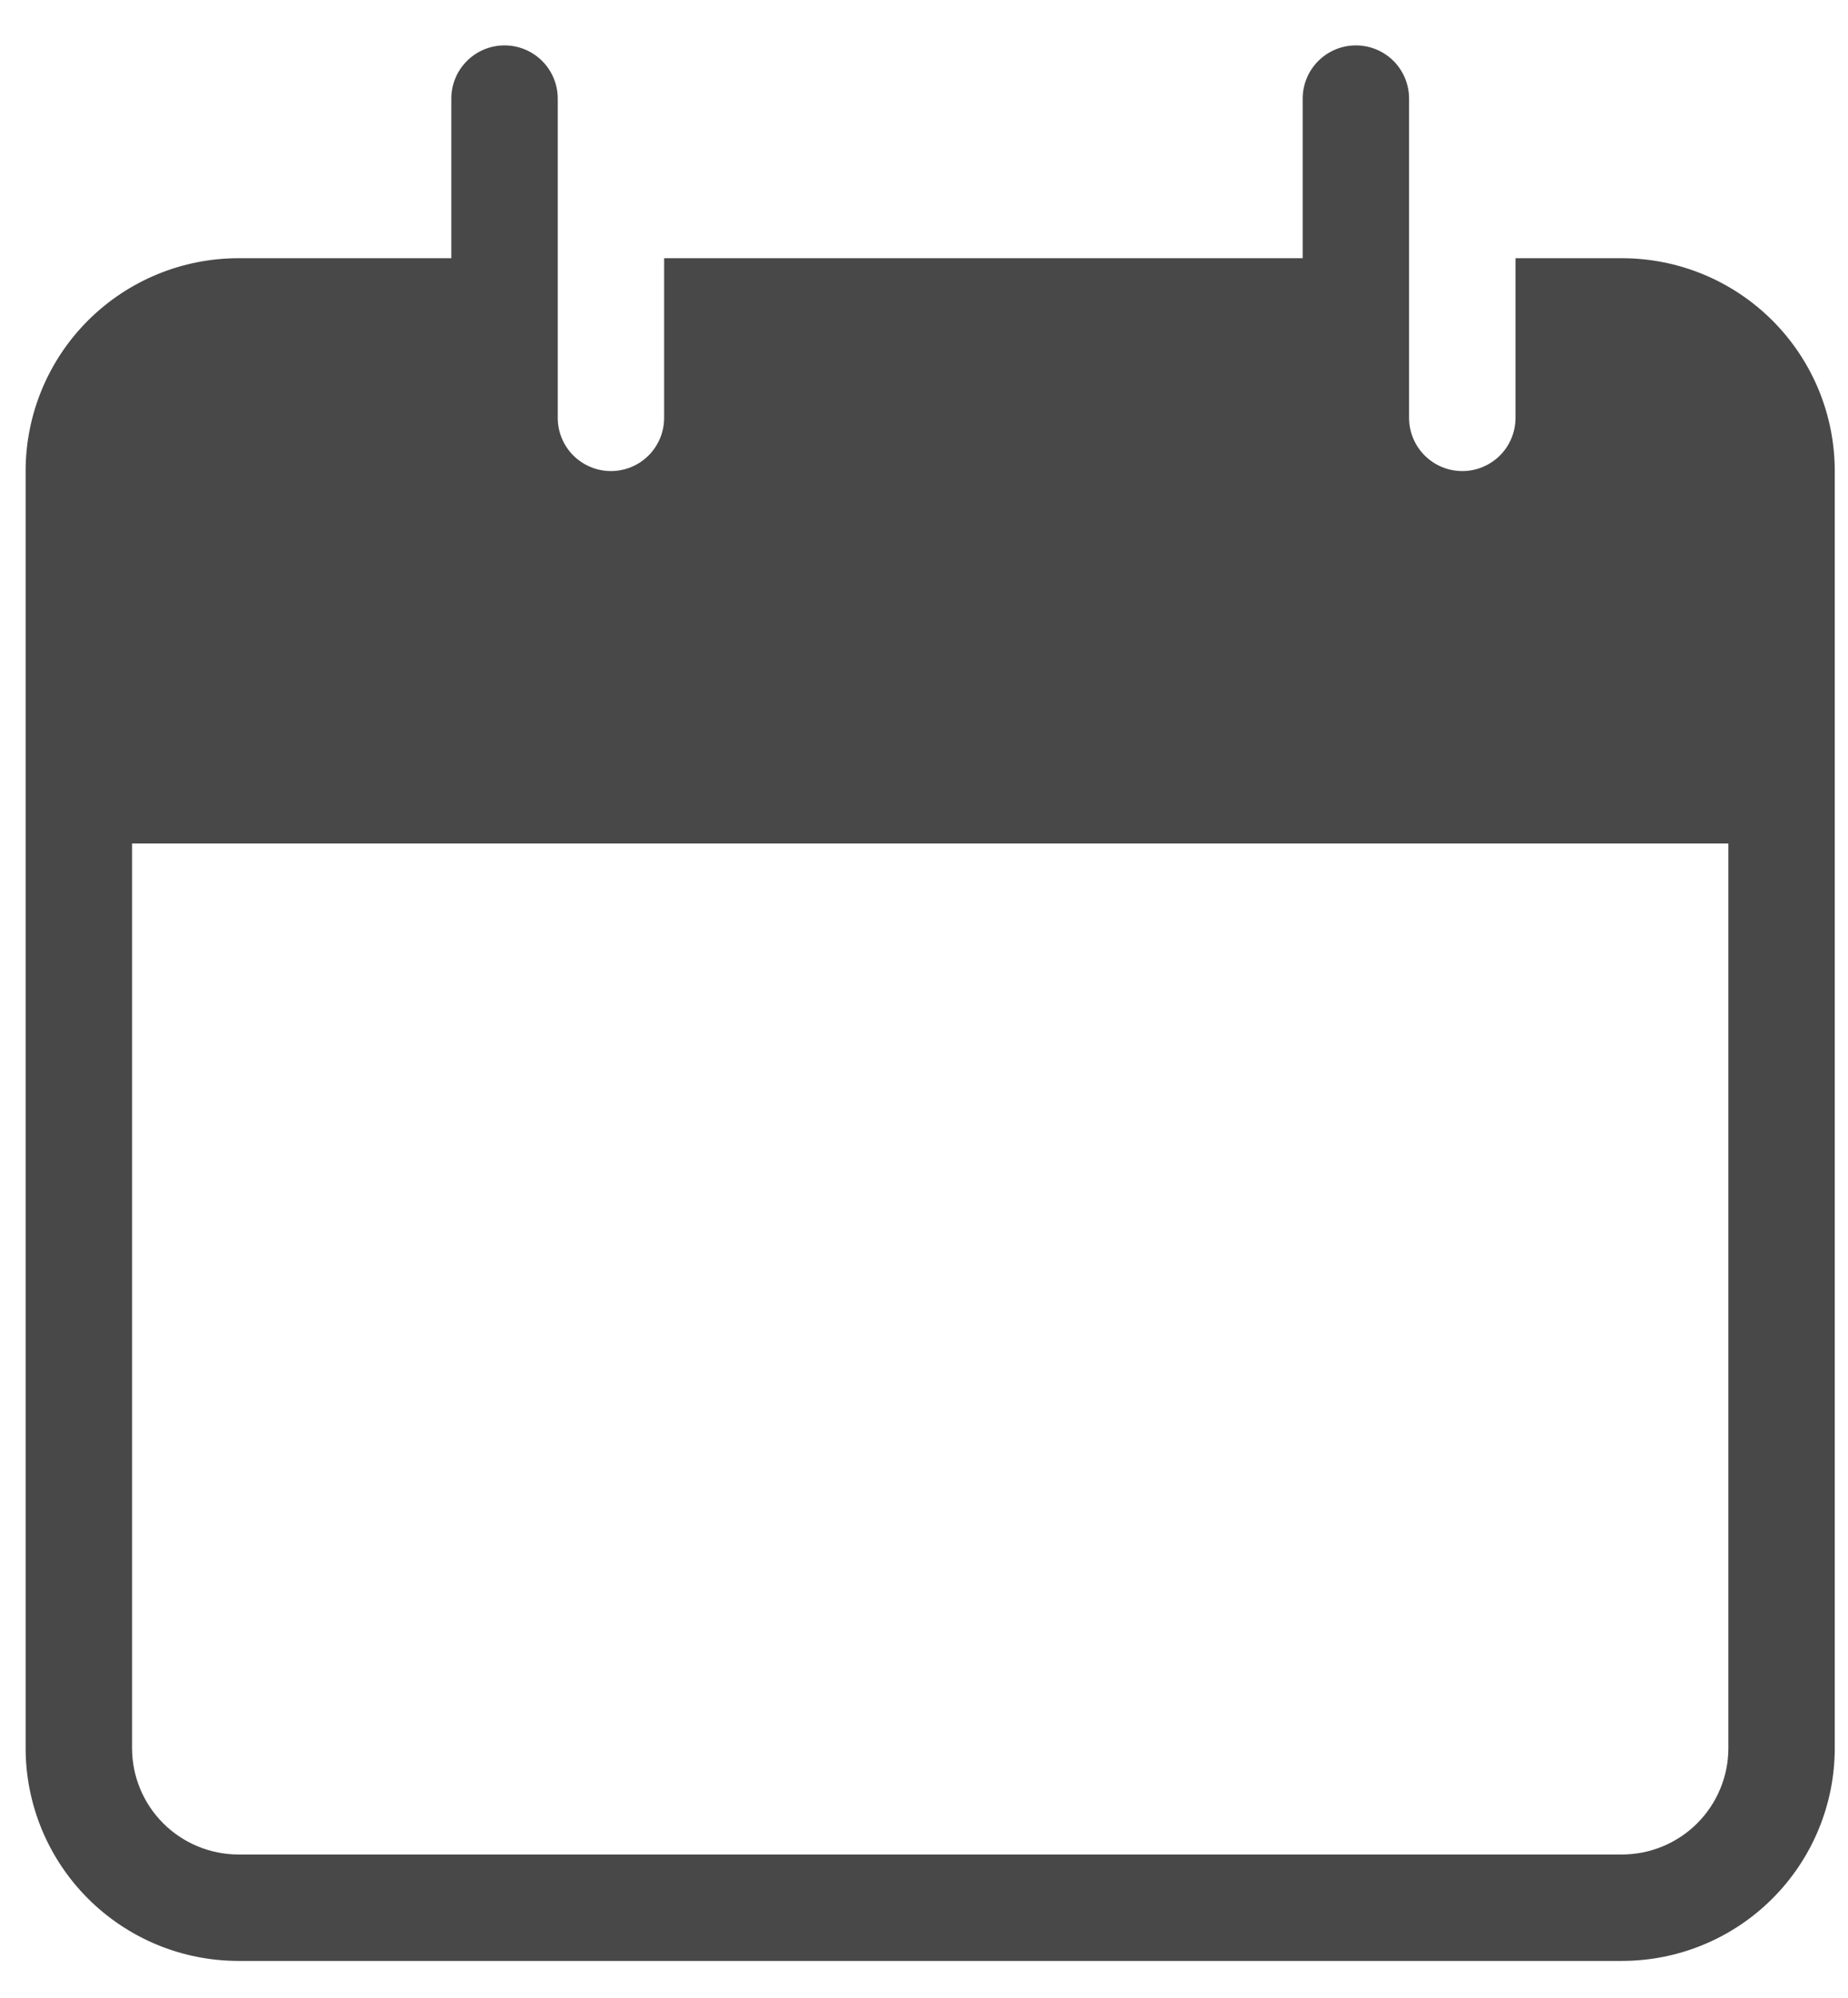<svg xmlns="http://www.w3.org/2000/svg" width="37" height="40" viewBox="0 0 37 40" fill="none"><path fill-rule="evenodd" clip-rule="evenodd" d="M10.101 0.909C9.819 0.909 9.548 1.021 9.348 1.221C9.148 1.421 9.036 1.692 9.036 1.974V5.17H4.775C3.644 5.17 2.561 5.619 1.761 6.418C0.962 7.217 0.513 8.301 0.513 9.432V35C0.513 36.13 0.962 37.214 1.761 38.013C2.561 38.813 3.644 39.262 4.775 39.262H32.474C33.604 39.262 34.688 38.813 35.487 38.013C36.286 37.214 36.735 36.13 36.735 35V9.432C36.735 8.301 36.286 7.217 35.487 6.418C34.688 5.619 33.604 5.17 32.474 5.17H30.343V8.366C30.343 8.649 30.231 8.92 30.031 9.12C29.831 9.319 29.56 9.432 29.278 9.432C28.995 9.432 28.724 9.319 28.524 9.12C28.325 8.92 28.212 8.649 28.212 8.366V1.974C28.212 1.692 28.1 1.421 27.901 1.221C27.701 1.021 27.43 0.909 27.147 0.909C26.865 0.909 26.594 1.021 26.394 1.221C26.194 1.421 26.082 1.692 26.082 1.974V5.17H13.297V8.366C13.297 8.649 13.185 8.92 12.985 9.12C12.786 9.319 12.515 9.432 12.232 9.432C11.95 9.432 11.679 9.319 11.479 9.12C11.279 8.92 11.167 8.649 11.167 8.366V1.974C11.167 1.692 11.055 1.421 10.855 1.221C10.655 1.021 10.384 0.909 10.101 0.909ZM2.644 35V16.889H34.605V35C34.605 35.565 34.38 36.107 33.981 36.507C33.581 36.906 33.039 37.131 32.474 37.131H4.775C4.21 37.131 3.668 36.906 3.268 36.507C2.868 36.107 2.644 35.565 2.644 35Z" fill="#484848"></path></svg>